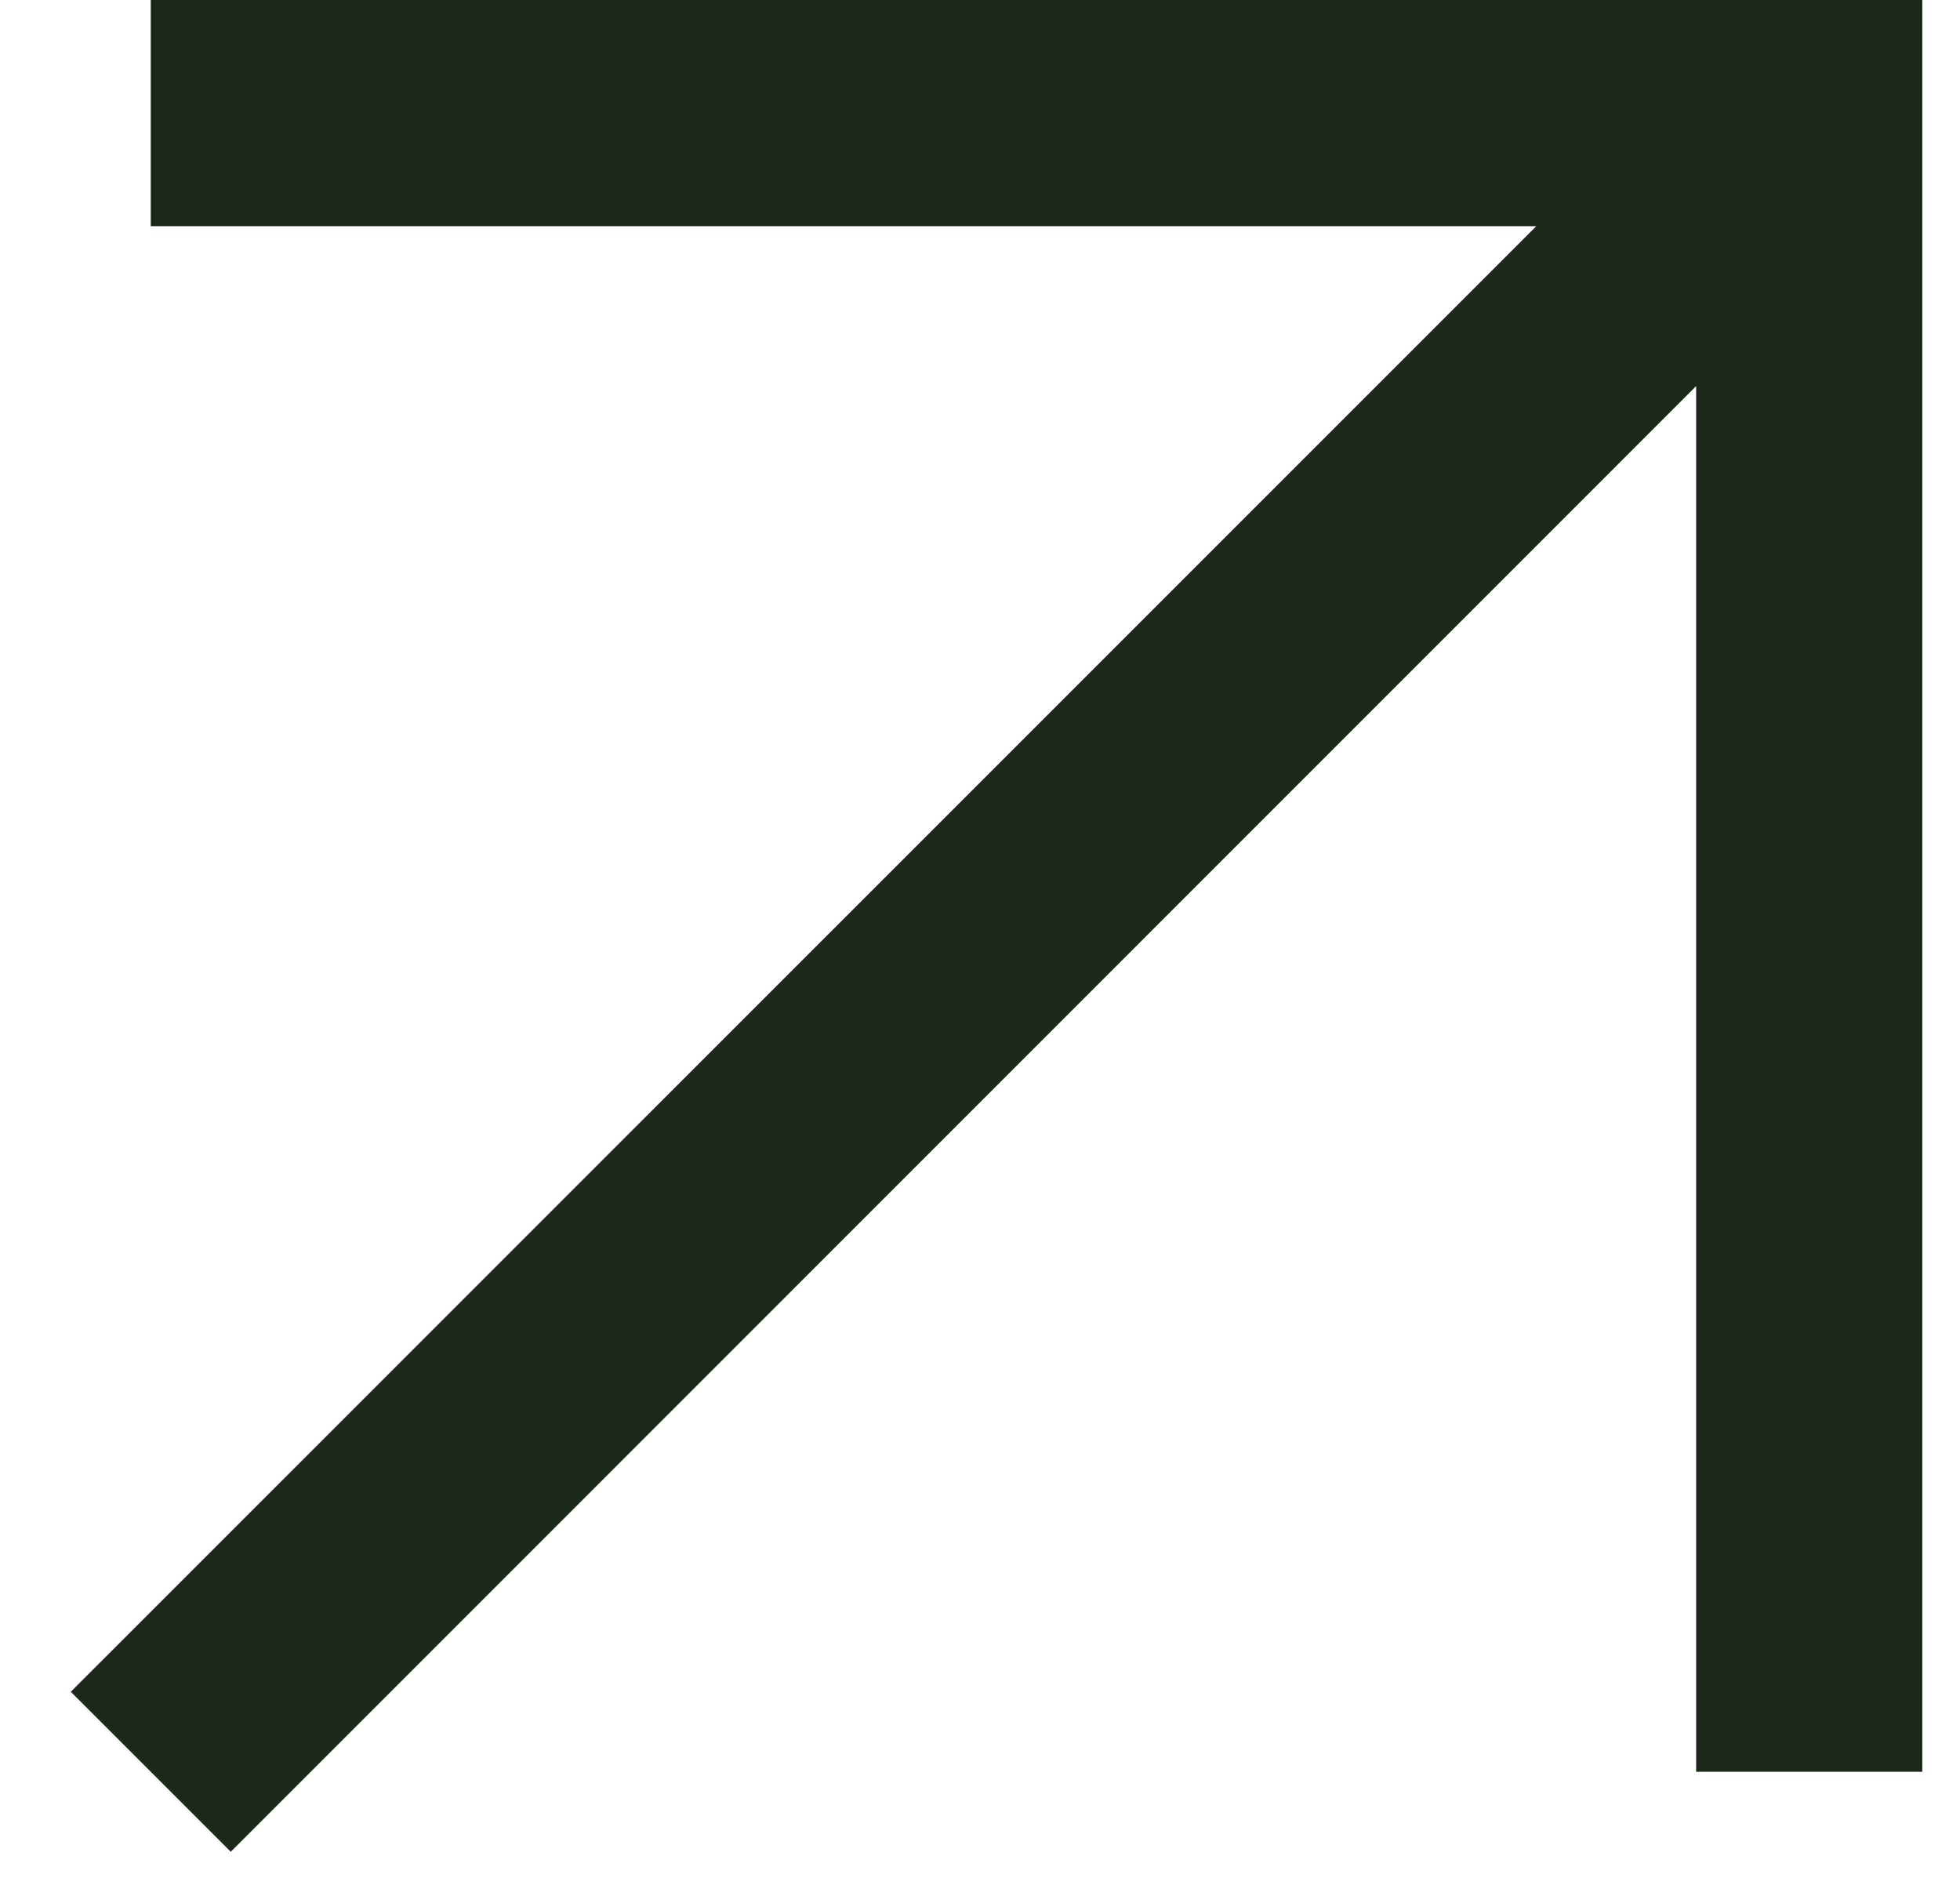 <svg width="26" height="25" viewBox="0 0 26 25" fill="none" xmlns="http://www.w3.org/2000/svg">
<path fill-rule="evenodd" clip-rule="evenodd" d="M2 0H25.5V23.5H22.5V5.121L3.061 24.561L0.939 22.439L20.379 3H2V0Z" fill="#1C291A"/>
</svg>
